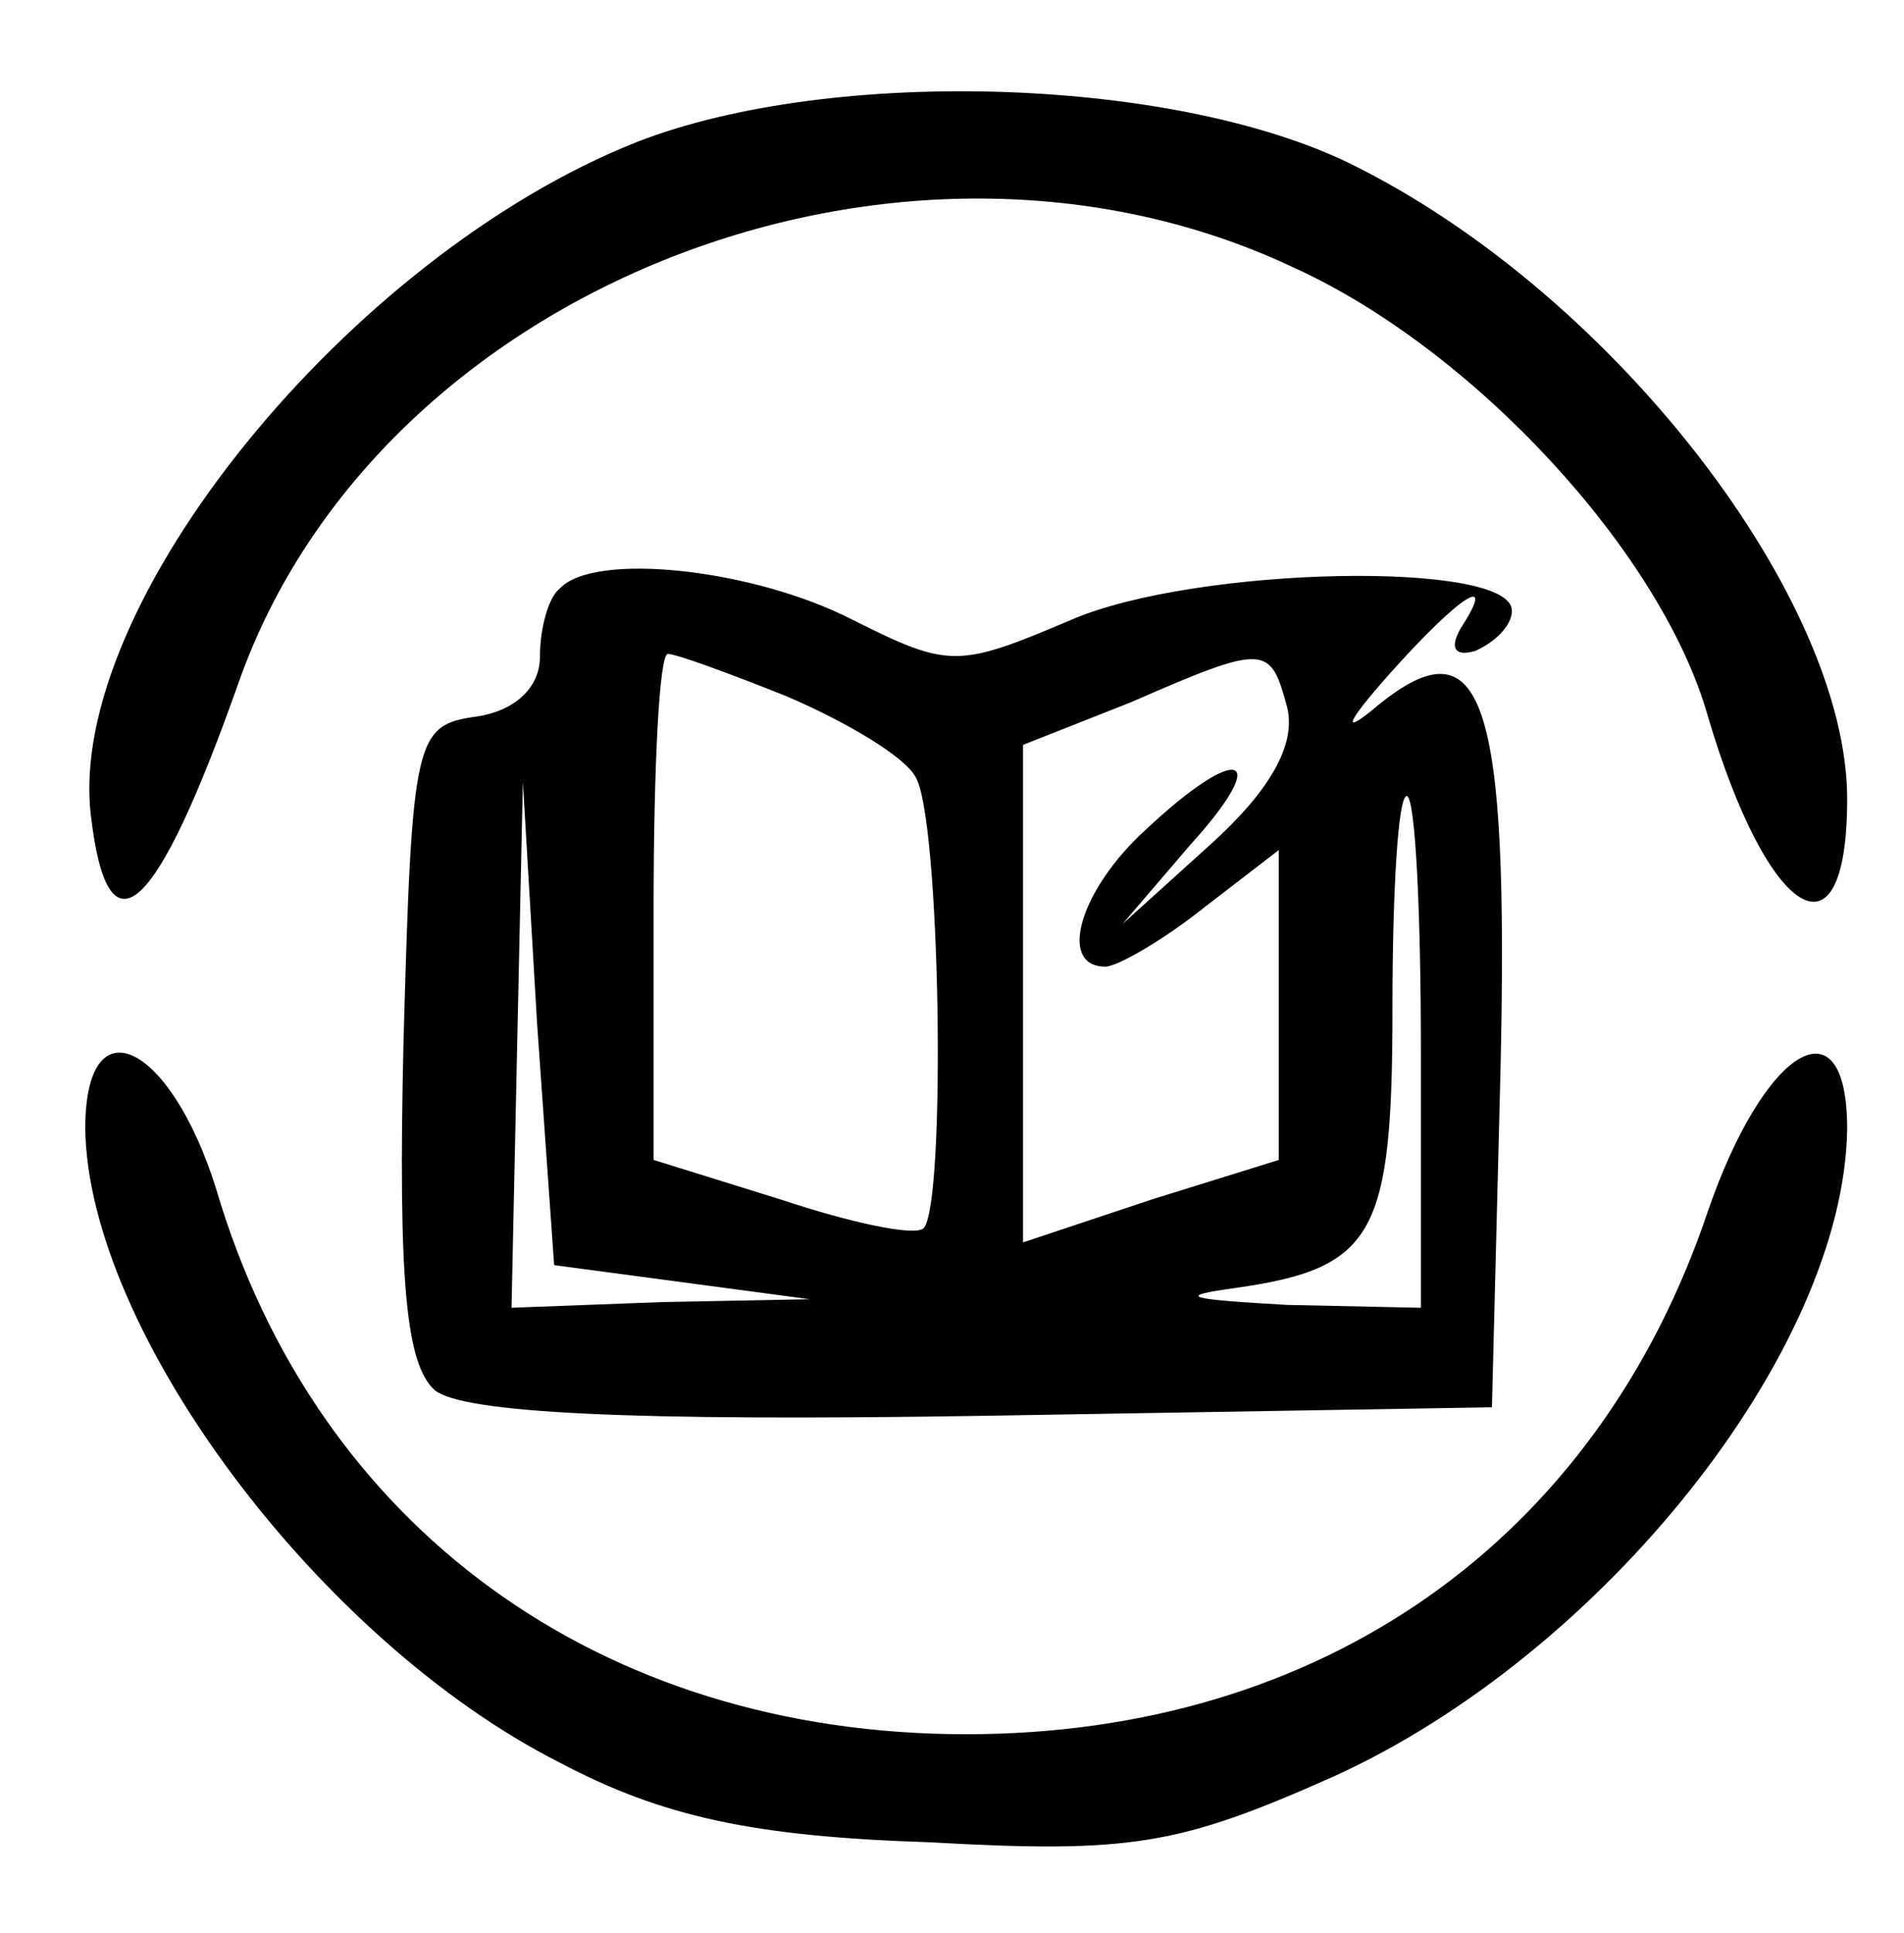 <?xml version="1.0" standalone="no"?>
<!DOCTYPE svg PUBLIC "-//W3C//DTD SVG 20010904//EN"
 "http://www.w3.org/TR/2001/REC-SVG-20010904/DTD/svg10.dtd">
<svg version="1.0" xmlns="http://www.w3.org/2000/svg"
 width="67pt" height="68pt" viewBox="0 0 67 68"
 preserveAspectRatio="xMidYMid meet" fill="currentColor">

<g transform="translate(0,68) scale(0.1,-0.1)"
 stroke="none">
<path d="M224 630 c-101 -40 -201 -163 -192 -237 6 -51 23 -35 52 47 49 139
233 211 371 146 64 -29 130 -101 146 -158 21 -71 49 -89 49 -29 0 70 -81 176
-172 222 -62 32 -185 36 -254 9z"/>
<path d="M197 473 c-4 -3 -7 -14 -7 -24 0 -11 -9 -19 -22 -21 -22 -3 -23 -7
-26 -114 -2 -86 1 -114 11 -123 10 -8 68 -11 193 -9 l179 3 3 118 c3 131 -6
159 -43 129 -13 -11 -12 -7 4 11 25 28 38 36 25 16 -4 -7 -2 -10 5 -8 7 3 13
9 13 14 1 18 -111 16 -155 -3 -40 -17 -43 -17 -77 0 -35 18 -91 24 -103 11z
m80 -38 c21 -9 41 -21 45 -28 9 -13 11 -151 3 -159 -3 -3 -26 2 -50 10 l-45
14 0 89 c0 49 2 89 5 89 3 0 22 -7 42 -15z m176 -4 c3 -13 -6 -29 -27 -48
l-31 -28 24 28 c29 32 17 36 -16 5 -23 -21 -31 -48 -14 -48 4 0 20 9 35 21
l26 20 0 -54 0 -55 -45 -14 -45 -15 0 87 0 88 38 15 c48 21 49 20 55 -2z
m-213 -202 l45 -6 -52 -1 -53 -2 2 93 2 92 5 -85 6 -85 45 -6z m260 81 l0 -90
-47 1 c-35 2 -40 3 -18 6 49 7 55 19 55 99 0 41 2 74 5 74 3 0 5 -40 5 -90z"/>
<path d="M30 283 c1 -71 82 -180 167 -223 36 -19 68 -26 130 -28 71 -4 88 -1
142 23 95 43 180 150 181 228 0 46 -29 29 -49 -29 -39 -116 -136 -184 -261
-184 -129 0 -229 73 -264 192 -16 51 -46 66 -46 21z"/>
</g>
</svg>
